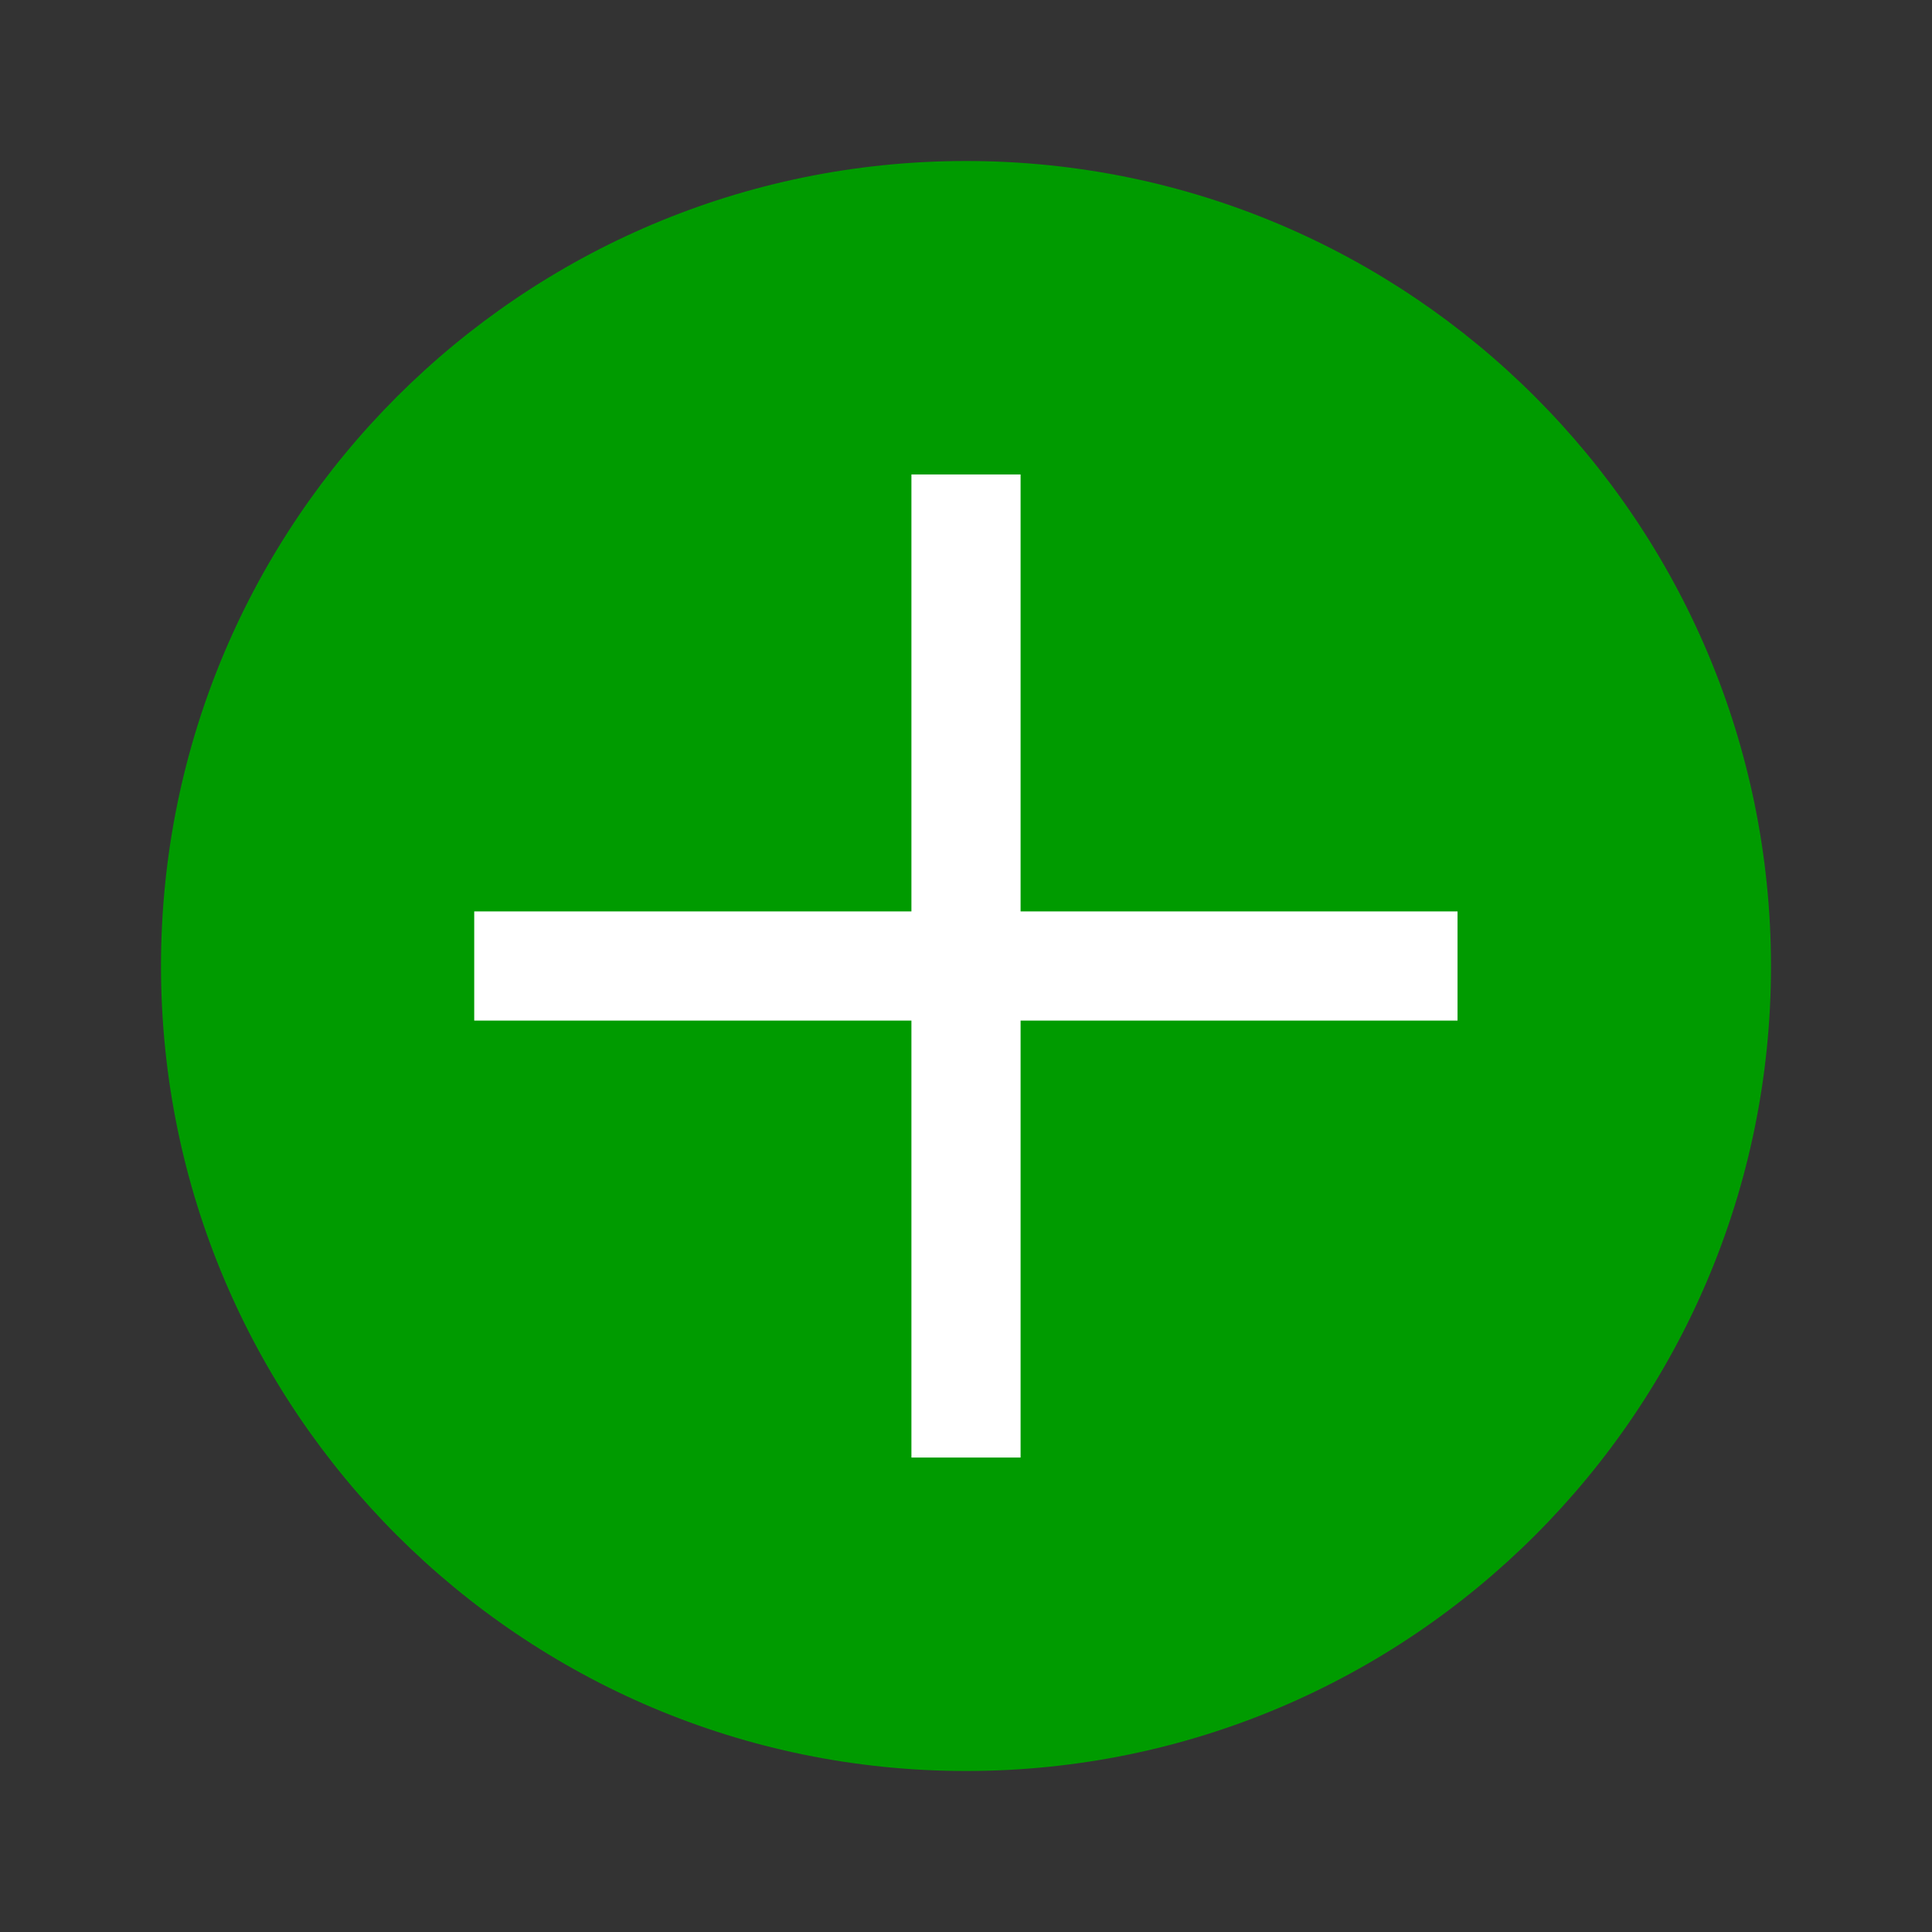 <svg viewBox="0 0 24 24" fill="none" height="24" width="24" xmlns="http://www.w3.org/2000/svg">
  <rect x="0" y="0" width="24" height="24" fill="#333333" stroke="none"/>
  <path d="M12 2C6.478 2 2 6.478 2 12s4.478 10 10 10 10-4.478 10-10c-.004-5.522-4.478-10-10-10Z" fill="#009B00"></path>
  <path d="M18.106 11.322h-5.428V5.894h-1.356v5.428H5.891v1.356h5.431v5.428h1.356v-5.428h5.428v-1.356Z" fill="#fff"></path>
</svg>
